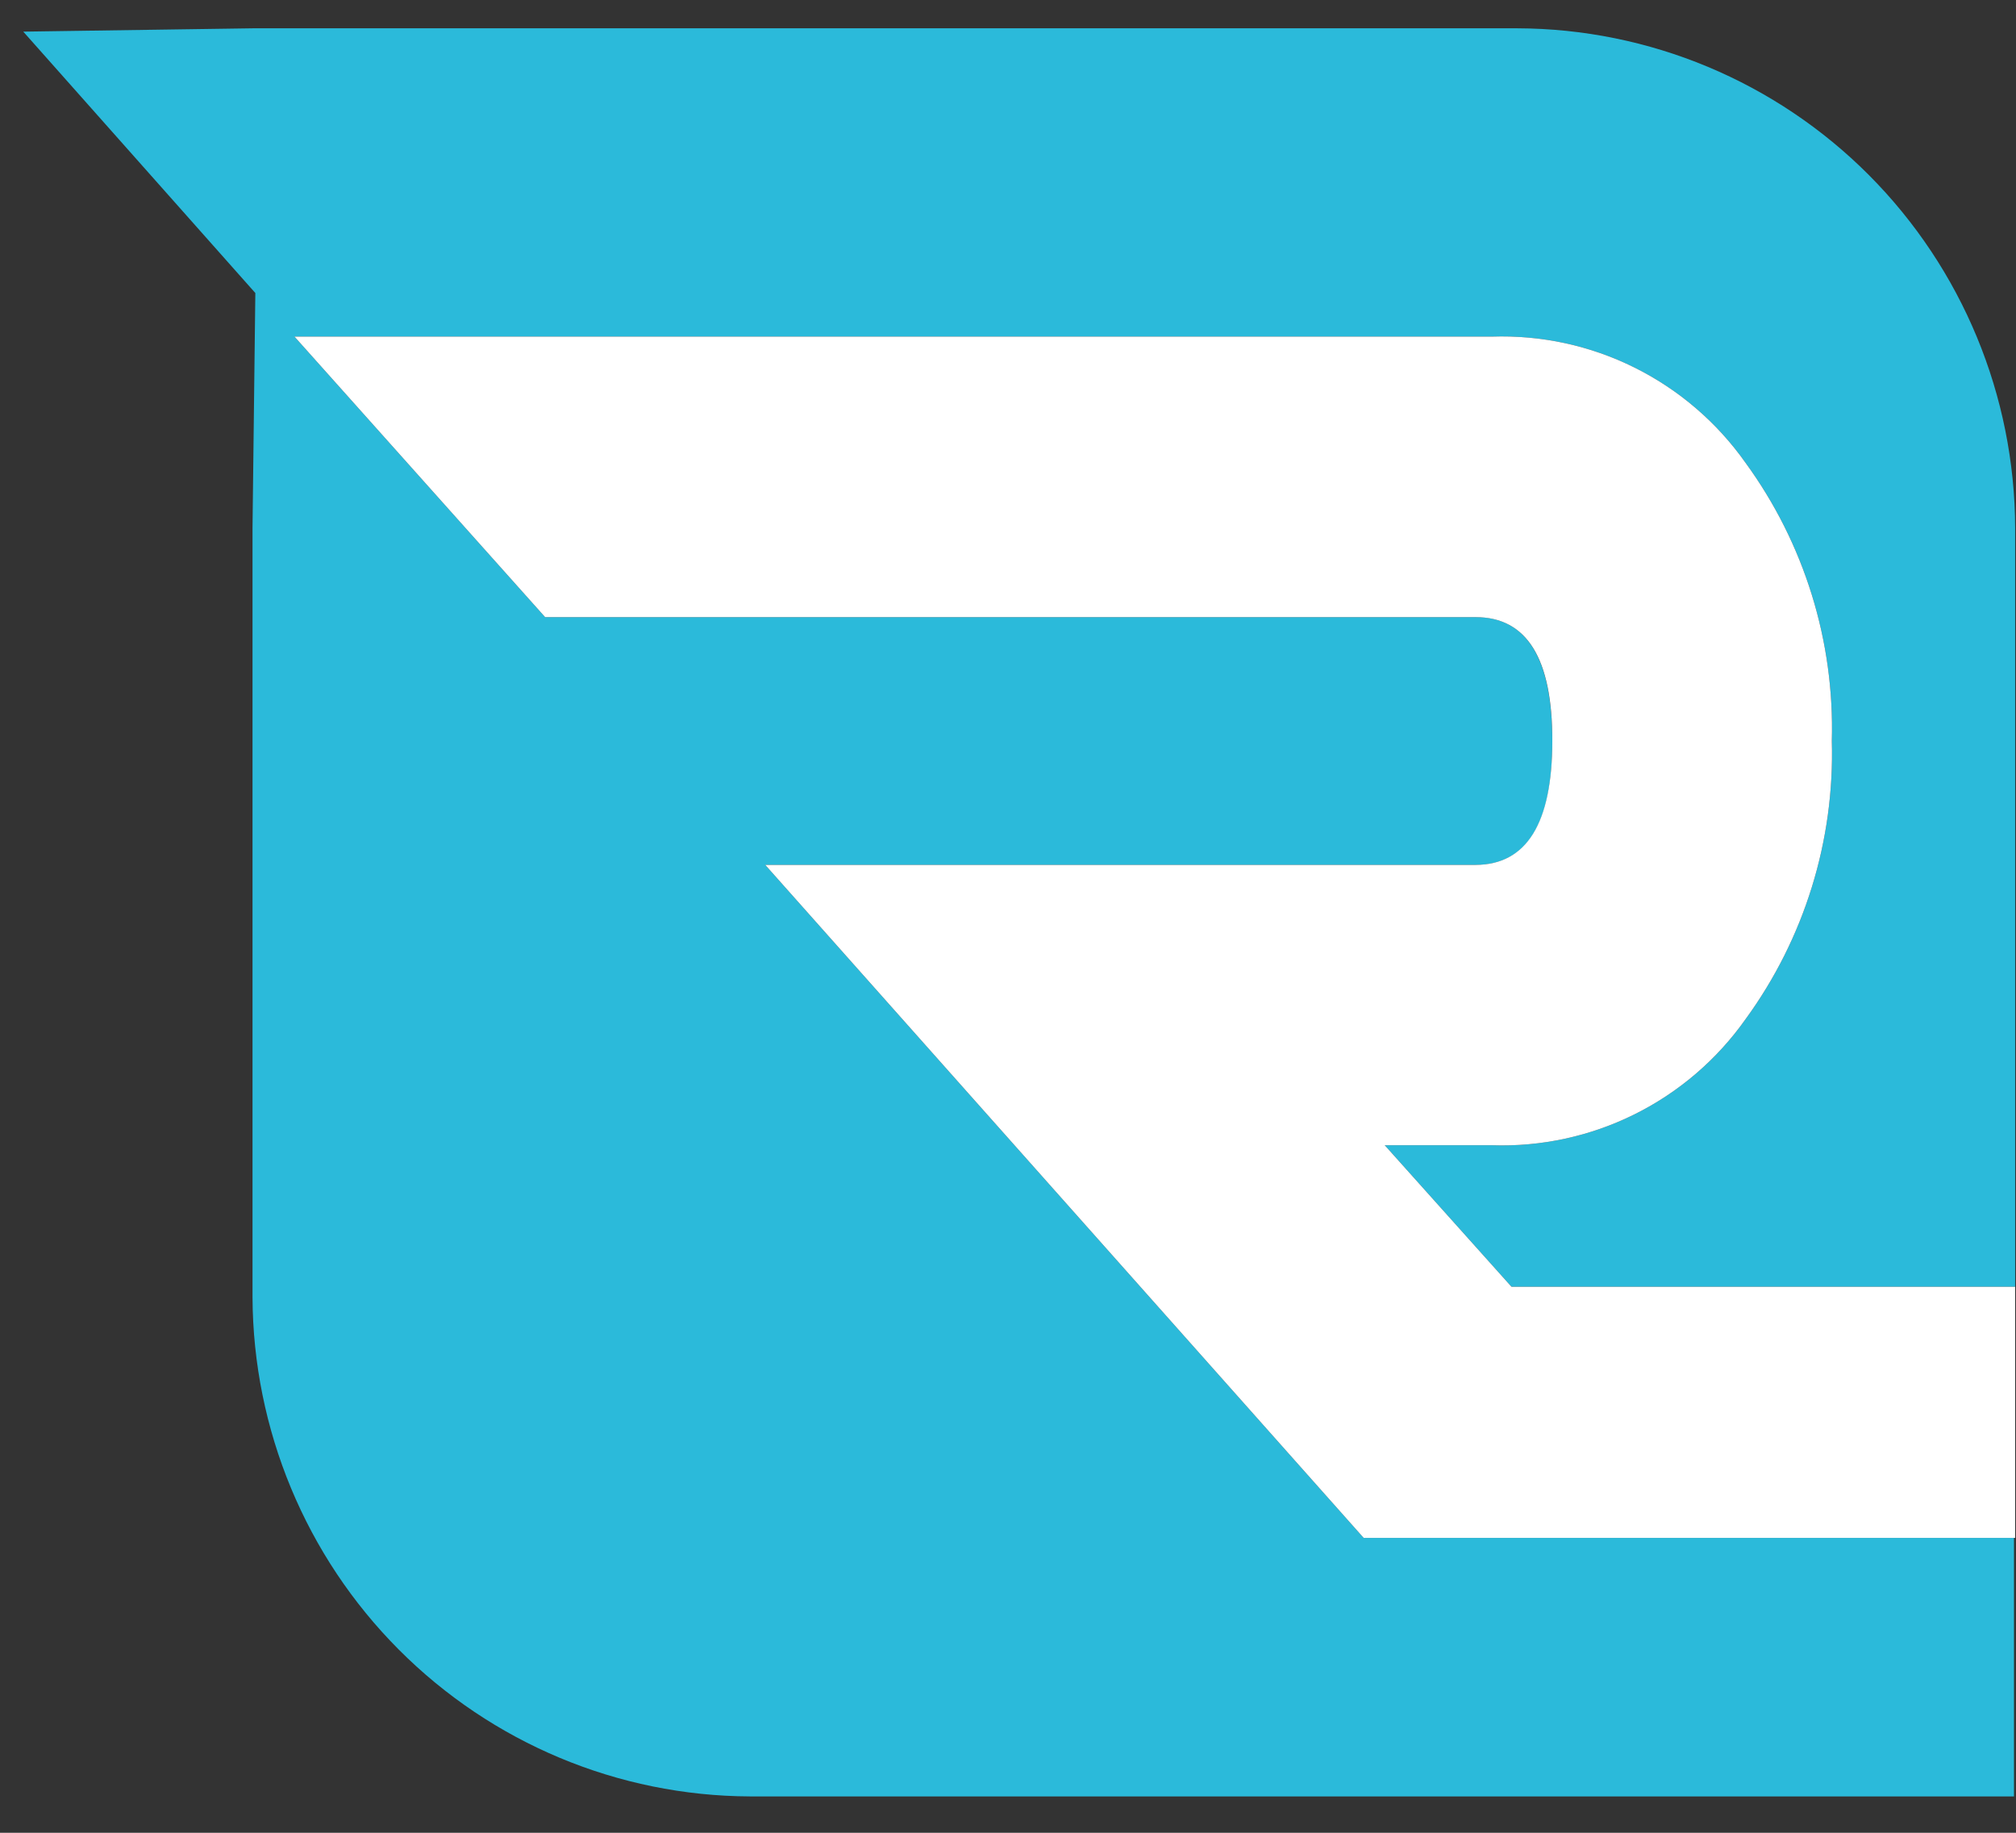 <svg width="55" height="50" viewBox="0 0 55 50" fill="none" xmlns="http://www.w3.org/2000/svg">
  <rect x="0" y="0" width="55" height="50" fill="#333333" stroke="none"/>
  <path d="M41.396 0.772H6.903L0.635 0.863L6.966 7.994L6.889 14.408V35.392C6.905 38.998 8.339 42.453 10.88 45.003C13.421 47.553 16.863 48.993 20.457 49.008H54.945V41.955H37.203L20.877 23.595H40.256C41.655 23.595 42.353 22.467 42.35 20.213C42.347 17.959 41.649 16.833 40.256 16.836H14.872L8.034 9.183H40.699C42.047 9.137 43.386 9.427 44.594 10.029C45.803 10.63 46.844 11.523 47.623 12.628C49.224 14.824 50.052 17.493 49.975 20.213C50.053 22.935 49.225 25.605 47.623 27.802C46.843 28.907 45.802 29.799 44.594 30.399C43.385 31 42.047 31.29 40.699 31.243H37.778L41.237 35.105H54.977V14.408C54.967 10.795 53.533 7.333 50.989 4.778C48.444 2.223 44.995 0.783 41.396 0.772Z" fill="#2BBADA"/>
  <path d="M37.778 31.243H40.699C42.047 31.29 43.385 31 44.594 30.399C45.802 29.799 46.843 28.907 47.623 27.802C49.225 25.605 50.053 22.935 49.975 20.213C50.052 17.493 49.224 14.824 47.623 12.628C46.844 11.523 45.803 10.63 44.595 10.029C43.386 9.427 42.047 9.137 40.699 9.183H8.034L14.872 16.836H40.256C41.655 16.836 42.353 17.962 42.35 20.213C42.347 22.464 41.649 23.591 40.256 23.595H20.877L37.203 41.955H54.977V35.105H41.237L37.778 31.243Z" fill="white"/>
</svg>
